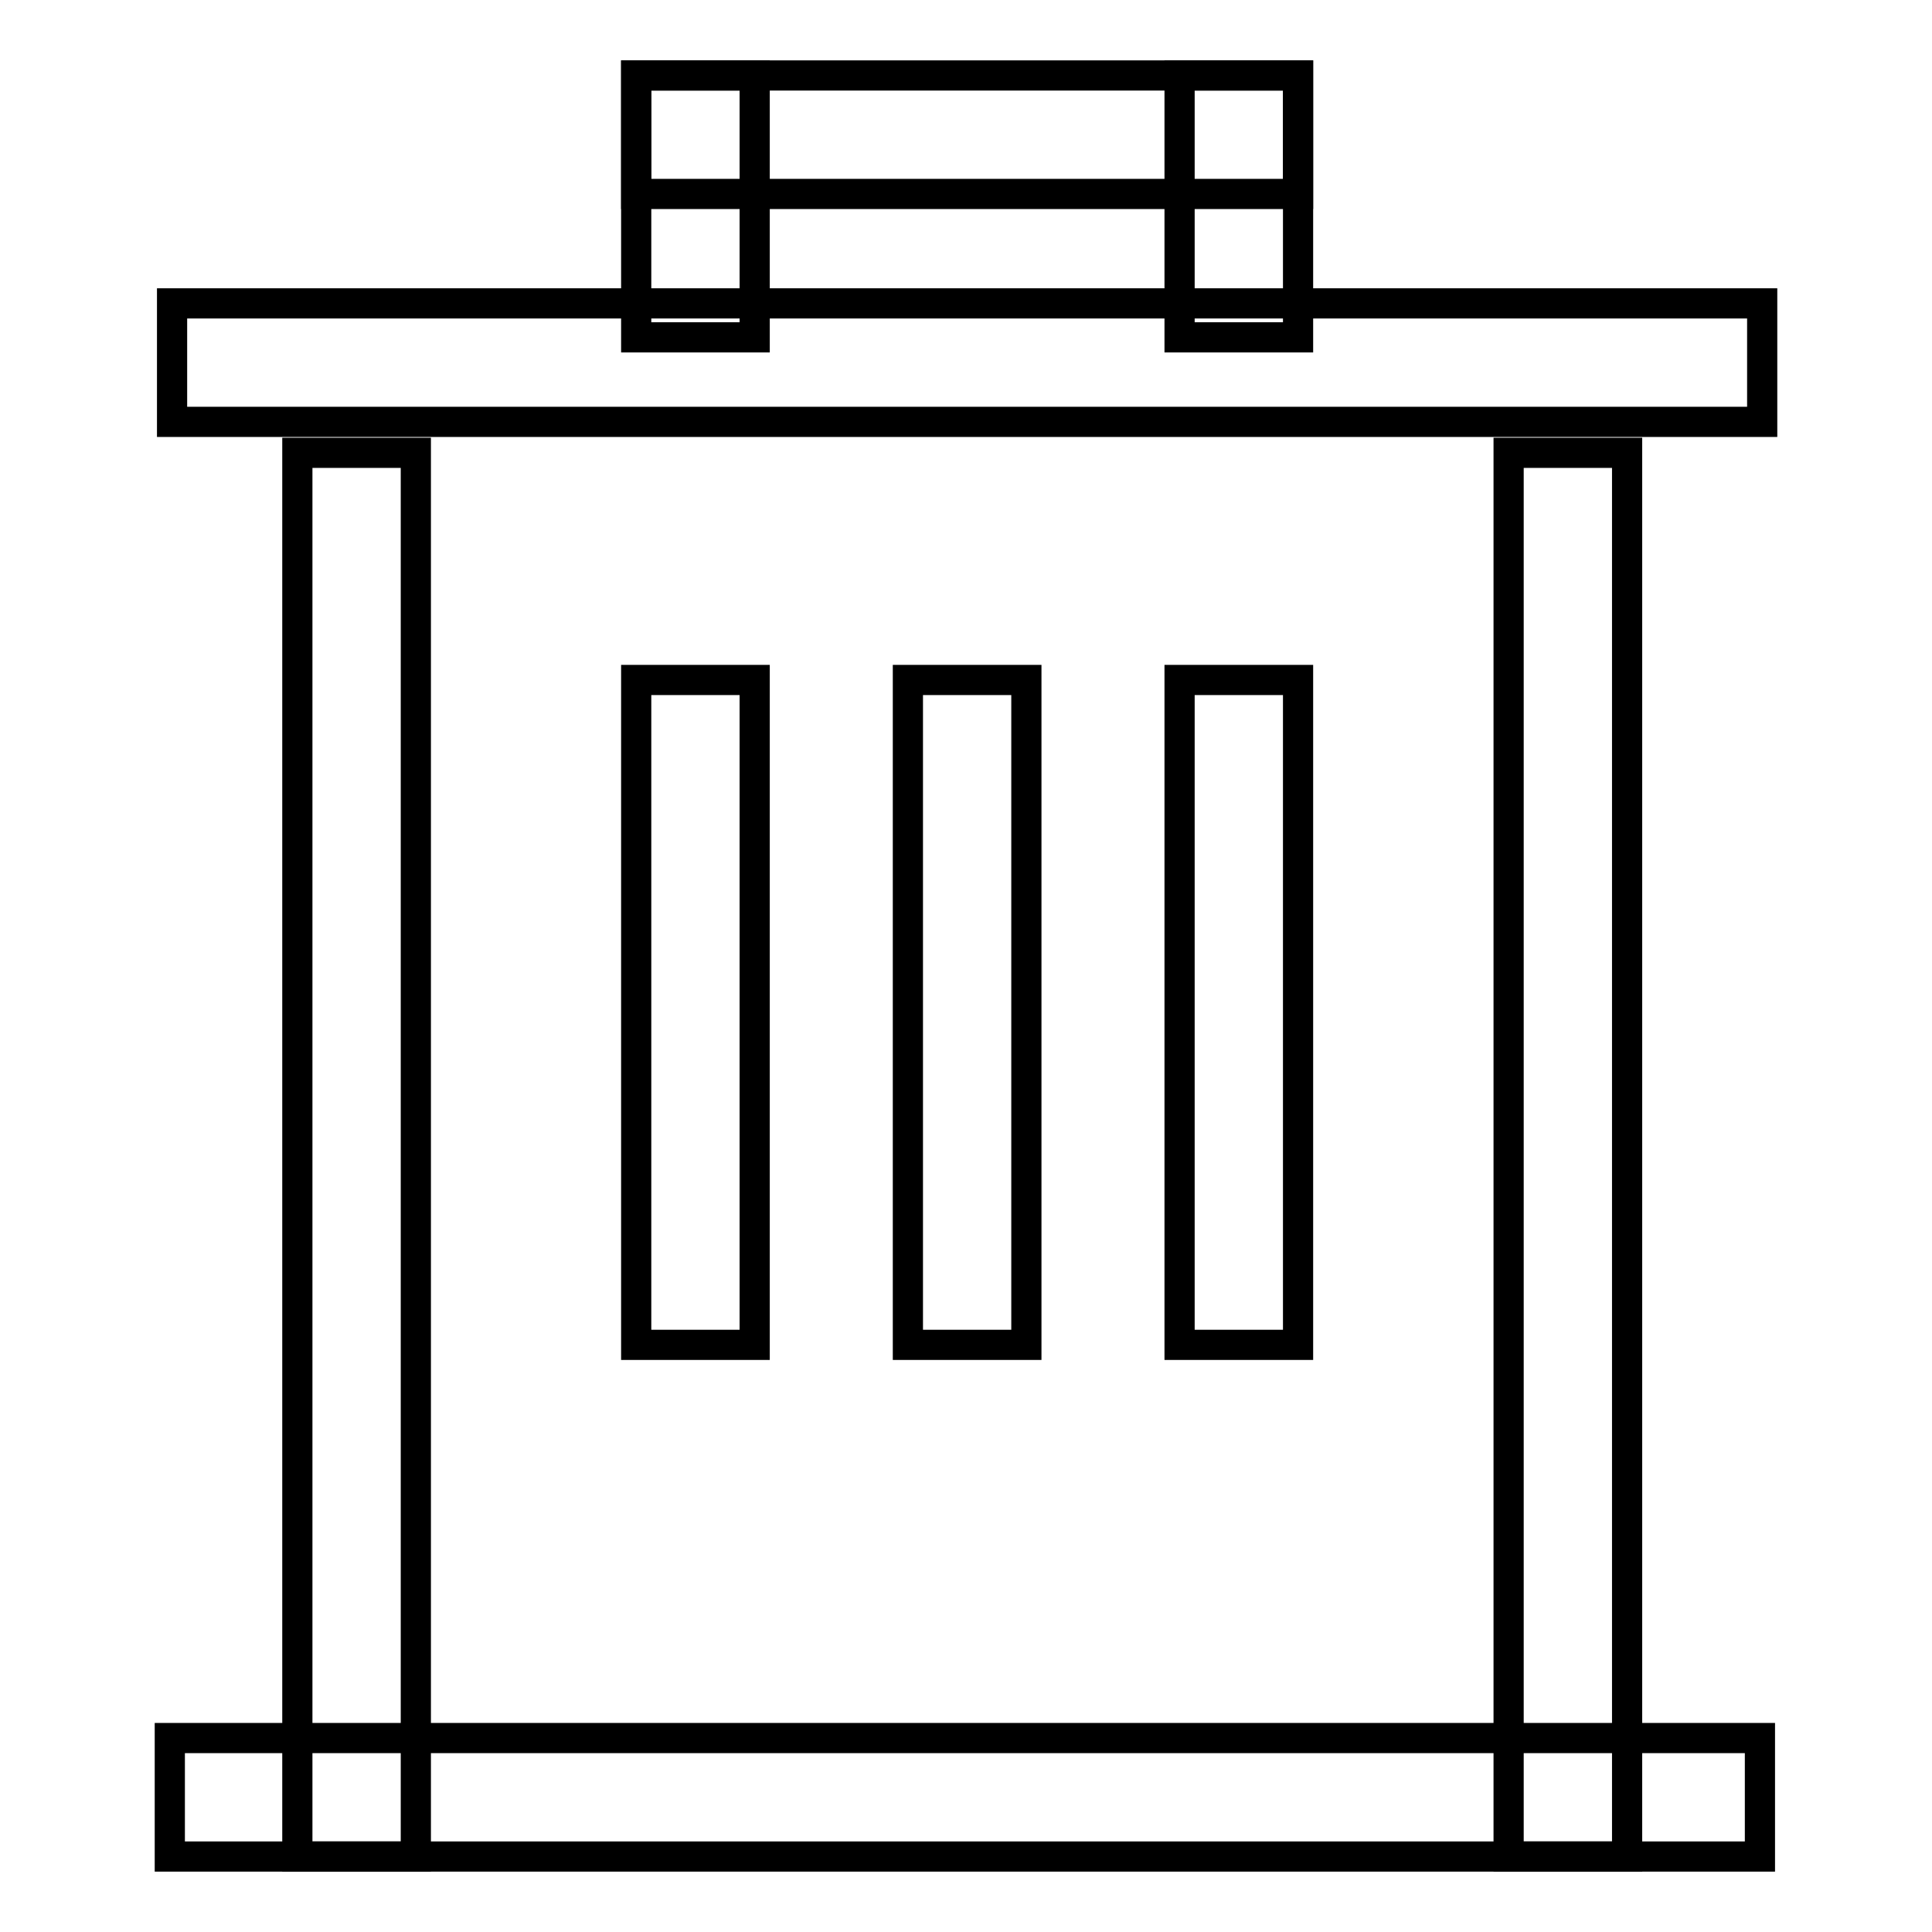 <?xml version="1.0" encoding="utf-8"?>
<!-- Svg Vector Icons : http://www.onlinewebfonts.com/icon -->
<!DOCTYPE svg PUBLIC "-//W3C//DTD SVG 1.1//EN" "http://www.w3.org/Graphics/SVG/1.1/DTD/svg11.dtd">
<svg version="1.1" xmlns="http://www.w3.org/2000/svg" xmlns:xlink="http://www.w3.org/1999/xlink" x="0px" y="0px" viewBox="0 0 256 256" enable-background="new 0 0 256 256" xml:space="preserve">
<g><g><path stroke-width="4" fill-opacity="0" stroke="#000000"  d="M22.8,40.2h210.7v15.7H22.8V40.2L22.8,40.2z"/><path stroke-width="4" fill-opacity="0" stroke="#000000"  d="M22.5,230.3h210.7V246H22.5V230.3z"/><path stroke-width="4" fill-opacity="0" stroke="#000000"  d="M84.3,10H172v15.7H84.3V10z"/><path stroke-width="4" fill-opacity="0" stroke="#000000"  d="M84.3,10h15.7v34.7H84.3L84.3,10L84.3,10z"/><path stroke-width="4" fill-opacity="0" stroke="#000000"  d="M84.3,90.1h15.7v88.1H84.3L84.3,90.1L84.3,90.1z"/><path stroke-width="4" fill-opacity="0" stroke="#000000"  d="M120.3,90.1H136v88.1h-15.7V90.1L120.3,90.1z"/><path stroke-width="4" fill-opacity="0" stroke="#000000"  d="M156.3,90.1H172v88.1h-15.7V90.1L156.3,90.1z"/><path stroke-width="4" fill-opacity="0" stroke="#000000"  d="M156.3,10H172v34.7h-15.7V10z"/><path stroke-width="4" fill-opacity="0" stroke="#000000"  d="M199.9,60h15.7v186h-15.7V60z"/><path stroke-width="4" fill-opacity="0" stroke="#000000"  d="M39.4,60h15.7v186H39.4V60z"/></g></g>
</svg>